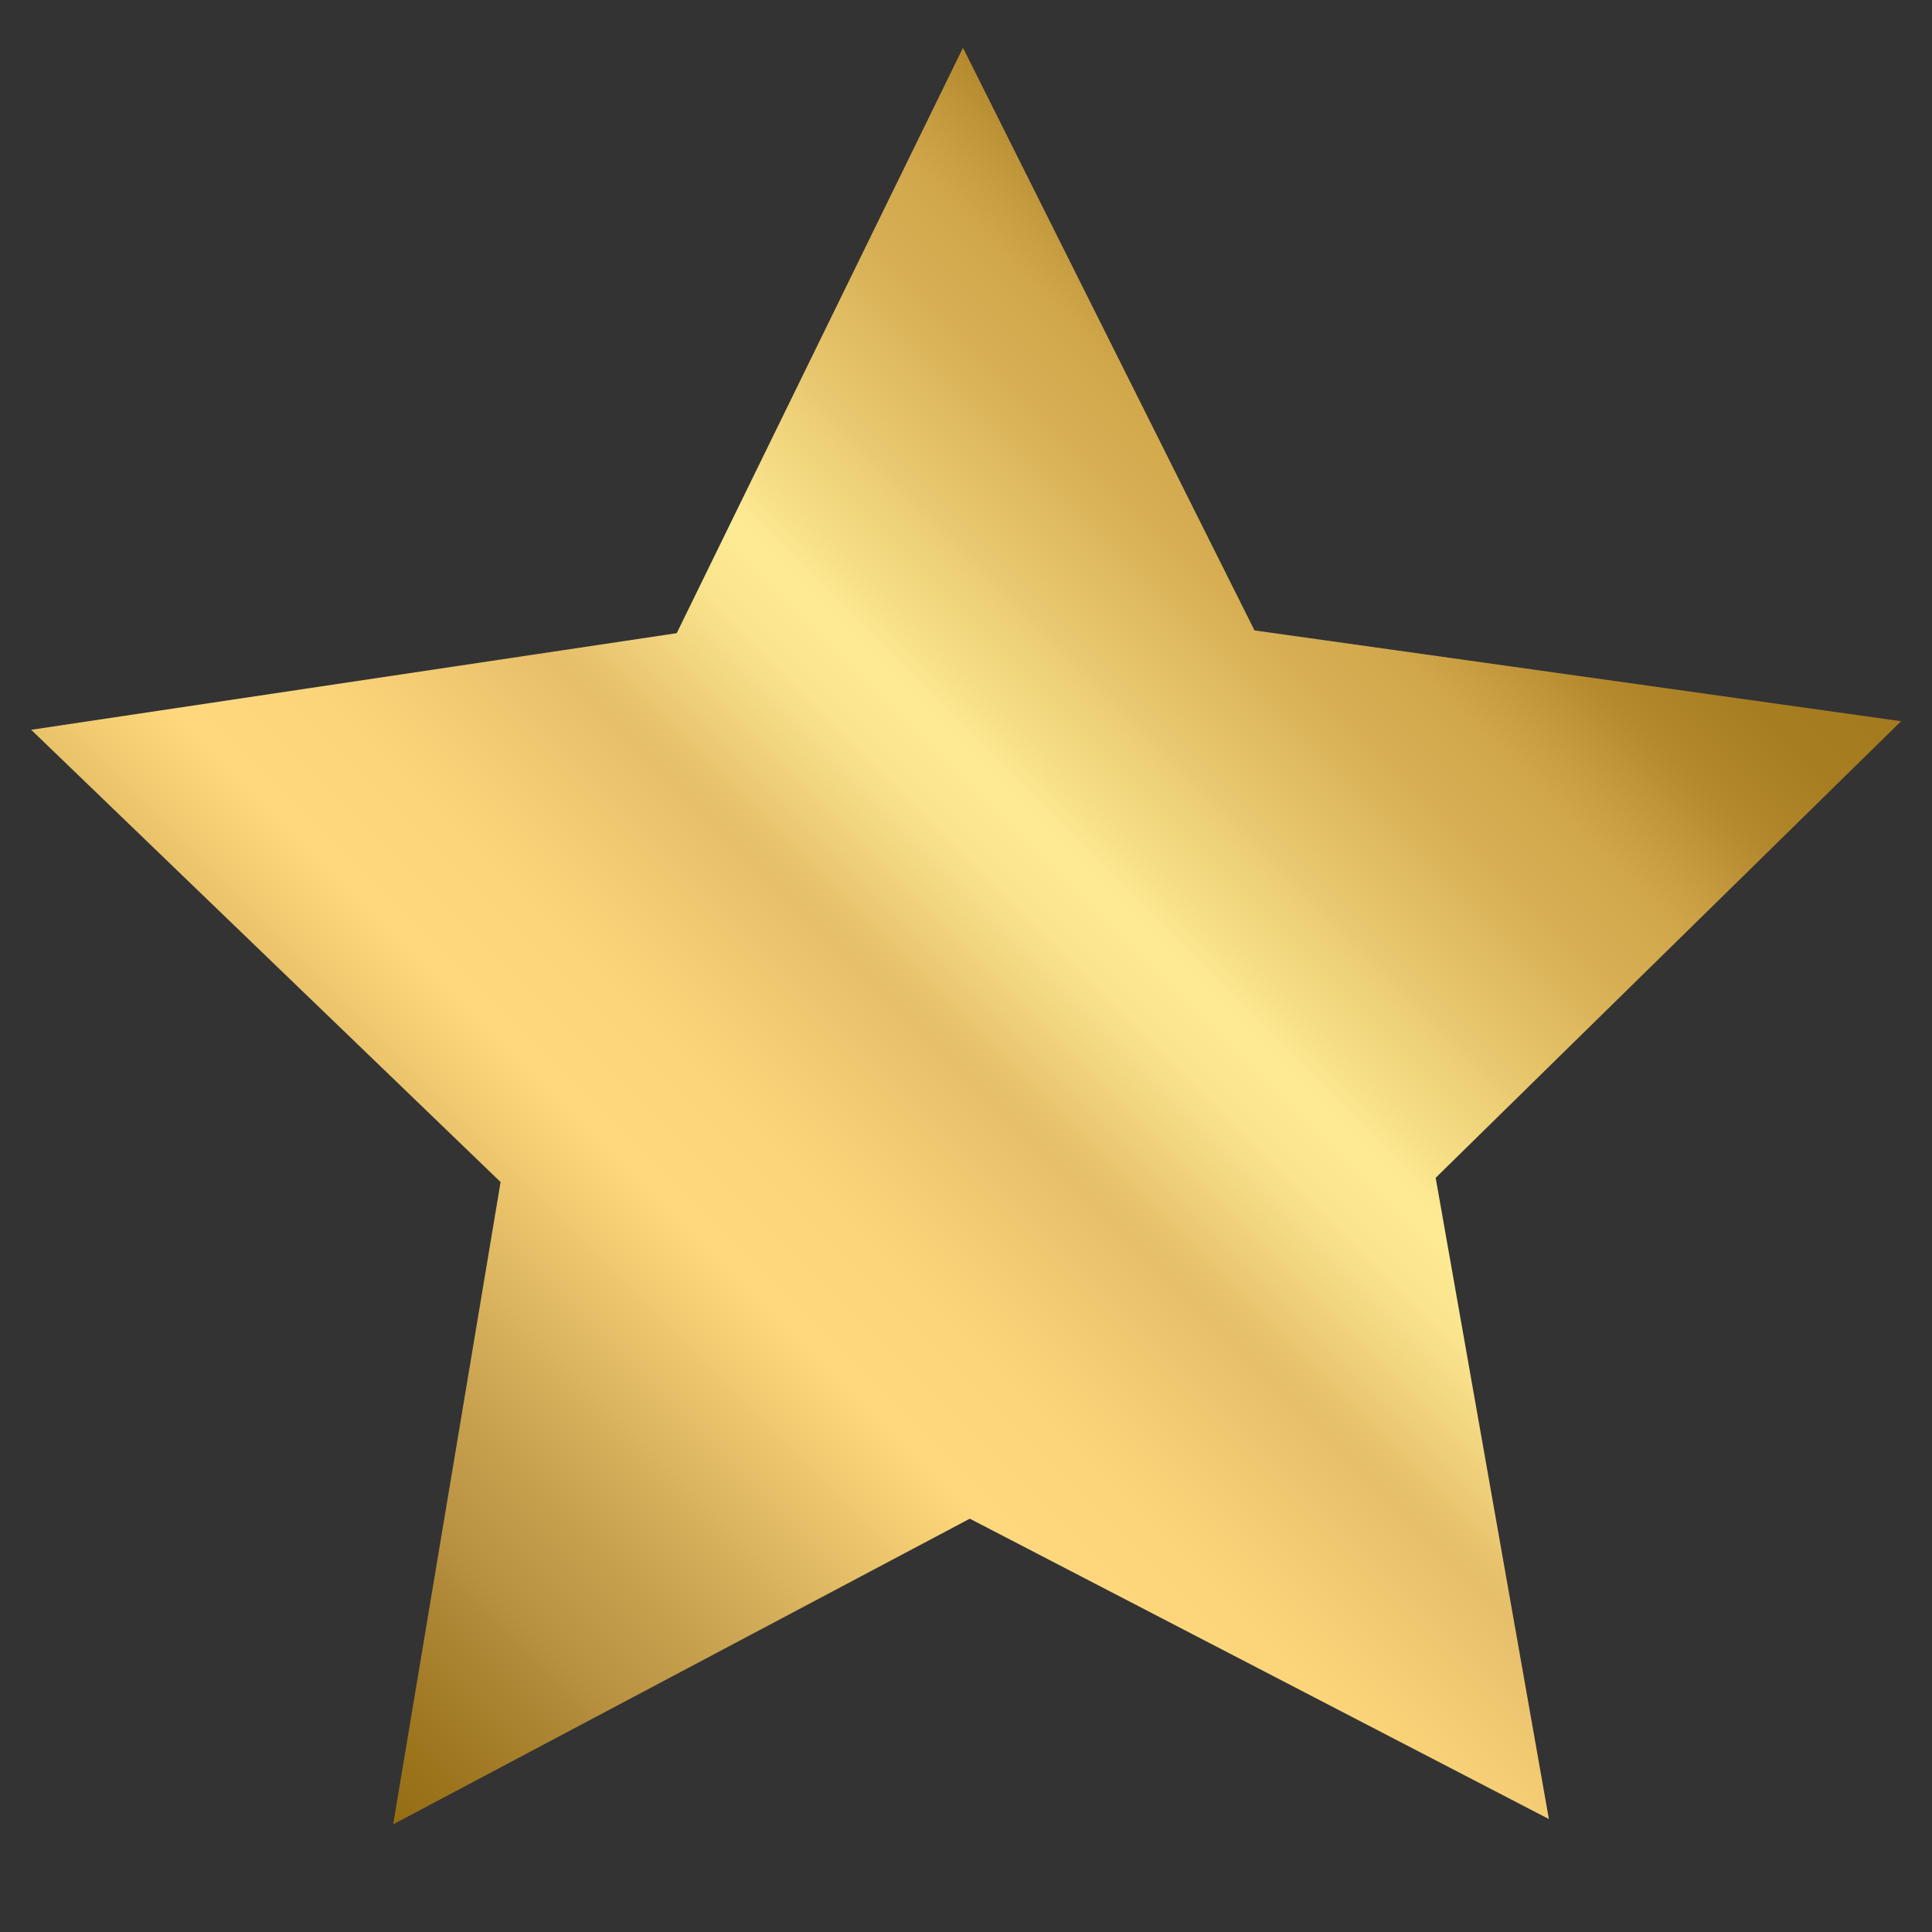 <svg xmlns="http://www.w3.org/2000/svg" xmlns:xlink="http://www.w3.org/1999/xlink" width="40" zoomAndPan="magnify" viewBox="0 0 30 30" height="40" preserveAspectRatio="xMidYMid meet" version="1.0"><rect x="0" y="0" width="30" height="30" fill="#333333" stroke="none"/><defs><clipPath id="52b0e22bef"><path d="M 0.484 0.742 L 29.516 0.742 L 29.516 28.324 L 0.484 28.324 Z M 0.484 0.742 " clip-rule="nonzero"/></clipPath><clipPath id="95346cc4a3"><path d="M 24.051 28.246 L 15.059 23.582 L 6.105 28.328 L 7.773 18.355 L 0.484 11.332 L 10.508 9.832 L 14.953 0.742 L 19.48 9.789 L 29.52 11.199 L 22.293 18.289 Z M 24.051 28.246 " clip-rule="nonzero"/></clipPath><linearGradient x1="25.51" gradientTransform="matrix(0.064, 0, 0, 0.064, 0.485, 0.744)" y1="456.41" x2="468.117" gradientUnits="userSpaceOnUse" y2="13.803" id="91b47be177"><stop stop-opacity="1" stop-color="rgb(58.4%, 42.699%, 7.5%)" offset="0"/><stop stop-opacity="1" stop-color="rgb(58.4%, 42.699%, 7.5%)" offset="0.062"/><stop stop-opacity="1" stop-color="rgb(58.4%, 42.699%, 7.5%)" offset="0.094"/><stop stop-opacity="1" stop-color="rgb(58.524%, 42.822%, 7.666%)" offset="0.102"/><stop stop-opacity="1" stop-color="rgb(59.084%, 43.384%, 8.418%)" offset="0.105"/><stop stop-opacity="1" stop-color="rgb(59.52%, 43.82%, 9.006%)" offset="0.109"/><stop stop-opacity="1" stop-color="rgb(59.956%, 44.257%, 9.592%)" offset="0.113"/><stop stop-opacity="1" stop-color="rgb(60.393%, 44.693%, 10.178%)" offset="0.117"/><stop stop-opacity="1" stop-color="rgb(60.829%, 45.129%, 10.764%)" offset="0.121"/><stop stop-opacity="1" stop-color="rgb(61.266%, 45.566%, 11.351%)" offset="0.125"/><stop stop-opacity="1" stop-color="rgb(61.794%, 46.127%, 12.067%)" offset="0.129"/><stop stop-opacity="1" stop-color="rgb(62.323%, 46.69%, 12.784%)" offset="0.133"/><stop stop-opacity="1" stop-color="rgb(62.909%, 47.331%, 13.582%)" offset="0.137"/><stop stop-opacity="1" stop-color="rgb(63.495%, 47.972%, 14.38%)" offset="0.141"/><stop stop-opacity="1" stop-color="rgb(64.081%, 48.613%, 15.176%)" offset="0.145"/><stop stop-opacity="1" stop-color="rgb(64.668%, 49.254%, 15.974%)" offset="0.148"/><stop stop-opacity="1" stop-color="rgb(65.254%, 49.895%, 16.772%)" offset="0.152"/><stop stop-opacity="1" stop-color="rgb(65.842%, 50.536%, 17.57%)" offset="0.156"/><stop stop-opacity="1" stop-color="rgb(66.428%, 51.176%, 18.367%)" offset="0.16"/><stop stop-opacity="1" stop-color="rgb(67.014%, 51.817%, 19.165%)" offset="0.164"/><stop stop-opacity="1" stop-color="rgb(67.599%, 52.458%, 19.963%)" offset="0.168"/><stop stop-opacity="1" stop-color="rgb(68.187%, 53.099%, 20.761%)" offset="0.172"/><stop stop-opacity="1" stop-color="rgb(68.773%, 53.74%, 21.558%)" offset="0.176"/><stop stop-opacity="1" stop-color="rgb(69.359%, 54.381%, 22.356%)" offset="0.18"/><stop stop-opacity="1" stop-color="rgb(70.345%, 55.405%, 23.471%)" offset="0.184"/><stop stop-opacity="1" stop-color="rgb(71.33%, 56.43%, 24.588%)" offset="0.188"/><stop stop-opacity="1" stop-color="rgb(71.916%, 57.016%, 25.099%)" offset="0.191"/><stop stop-opacity="1" stop-color="rgb(72.504%, 57.603%, 25.61%)" offset="0.195"/><stop stop-opacity="1" stop-color="rgb(73.09%, 58.189%, 26.122%)" offset="0.199"/><stop stop-opacity="1" stop-color="rgb(73.676%, 58.777%, 26.634%)" offset="0.203"/><stop stop-opacity="1" stop-color="rgb(74.261%, 59.363%, 27.145%)" offset="0.207"/><stop stop-opacity="1" stop-color="rgb(74.849%, 59.949%, 27.657%)" offset="0.211"/><stop stop-opacity="1" stop-color="rgb(75.435%, 60.535%, 28.168%)" offset="0.215"/><stop stop-opacity="1" stop-color="rgb(76.022%, 61.122%, 28.679%)" offset="0.219"/><stop stop-opacity="1" stop-color="rgb(76.608%, 61.708%, 29.19%)" offset="0.223"/><stop stop-opacity="1" stop-color="rgb(77.194%, 62.294%, 29.703%)" offset="0.227"/><stop stop-opacity="1" stop-color="rgb(77.78%, 62.88%, 30.214%)" offset="0.23"/><stop stop-opacity="1" stop-color="rgb(78.368%, 63.467%, 30.725%)" offset="0.234"/><stop stop-opacity="1" stop-color="rgb(78.954%, 64.053%, 31.236%)" offset="0.238"/><stop stop-opacity="1" stop-color="rgb(79.539%, 64.641%, 31.747%)" offset="0.242"/><stop stop-opacity="1" stop-color="rgb(80.324%, 65.41%, 32.41%)" offset="0.246"/><stop stop-opacity="1" stop-color="rgb(81.108%, 66.179%, 33.072%)" offset="0.25"/><stop stop-opacity="1" stop-color="rgb(81.903%, 66.957%, 33.742%)" offset="0.254"/><stop stop-opacity="1" stop-color="rgb(82.698%, 67.737%, 34.412%)" offset="0.258"/><stop stop-opacity="1" stop-color="rgb(83.493%, 68.517%, 35.081%)" offset="0.262"/><stop stop-opacity="1" stop-color="rgb(84.288%, 69.296%, 35.753%)" offset="0.266"/><stop stop-opacity="1" stop-color="rgb(85.081%, 70.074%, 36.423%)" offset="0.27"/><stop stop-opacity="1" stop-color="rgb(85.876%, 70.854%, 37.093%)" offset="0.273"/><stop stop-opacity="1" stop-color="rgb(86.671%, 71.632%, 37.762%)" offset="0.277"/><stop stop-opacity="1" stop-color="rgb(87.466%, 72.412%, 38.432%)" offset="0.281"/><stop stop-opacity="1" stop-color="rgb(88.261%, 73.192%, 39.102%)" offset="0.285"/><stop stop-opacity="1" stop-color="rgb(89.056%, 73.972%, 39.772%)" offset="0.289"/><stop stop-opacity="1" stop-color="rgb(89.851%, 74.75%, 40.442%)" offset="0.293"/><stop stop-opacity="1" stop-color="rgb(90.646%, 75.529%, 41.113%)" offset="0.297"/><stop stop-opacity="1" stop-color="rgb(91.44%, 76.308%, 41.783%)" offset="0.301"/><stop stop-opacity="1" stop-color="rgb(92.235%, 77.087%, 42.453%)" offset="0.305"/><stop stop-opacity="1" stop-color="rgb(93.03%, 77.866%, 43.123%)" offset="0.309"/><stop stop-opacity="1" stop-color="rgb(93.825%, 78.645%, 43.793%)" offset="0.312"/><stop stop-opacity="1" stop-color="rgb(94.62%, 79.425%, 44.463%)" offset="0.316"/><stop stop-opacity="1" stop-color="rgb(95.415%, 80.205%, 45.134%)" offset="0.32"/><stop stop-opacity="1" stop-color="rgb(96.208%, 80.983%, 45.804%)" offset="0.324"/><stop stop-opacity="1" stop-color="rgb(97.003%, 81.763%, 46.474%)" offset="0.328"/><stop stop-opacity="1" stop-color="rgb(97.798%, 82.541%, 47.144%)" offset="0.332"/><stop stop-opacity="1" stop-color="rgb(98.593%, 83.321%, 47.813%)" offset="0.336"/><stop stop-opacity="1" stop-color="rgb(99.281%, 83.995%, 48.395%)" offset="0.34"/><stop stop-opacity="1" stop-color="rgb(99.971%, 84.671%, 48.978%)" offset="0.344"/><stop stop-opacity="1" stop-color="rgb(99.846%, 84.546%, 48.883%)" offset="0.352"/><stop stop-opacity="1" stop-color="rgb(99.596%, 84.296%, 48.697%)" offset="0.359"/><stop stop-opacity="1" stop-color="rgb(99.347%, 84.047%, 48.509%)" offset="0.367"/><stop stop-opacity="1" stop-color="rgb(99.097%, 83.797%, 48.323%)" offset="0.375"/><stop stop-opacity="1" stop-color="rgb(98.848%, 83.548%, 48.135%)" offset="0.383"/><stop stop-opacity="1" stop-color="rgb(98.599%, 83.299%, 47.949%)" offset="0.391"/><stop stop-opacity="1" stop-color="rgb(98.123%, 82.809%, 47.575%)" offset="0.395"/><stop stop-opacity="1" stop-color="rgb(97.774%, 82.445%, 47.296%)" offset="0.398"/><stop stop-opacity="1" stop-color="rgb(97.327%, 81.975%, 46.936%)" offset="0.402"/><stop stop-opacity="1" stop-color="rgb(96.88%, 81.506%, 46.576%)" offset="0.406"/><stop stop-opacity="1" stop-color="rgb(96.432%, 81.036%, 46.216%)" offset="0.41"/><stop stop-opacity="1" stop-color="rgb(95.985%, 80.568%, 45.856%)" offset="0.414"/><stop stop-opacity="1" stop-color="rgb(95.538%, 80.098%, 45.496%)" offset="0.418"/><stop stop-opacity="1" stop-color="rgb(95.091%, 79.63%, 45.137%)" offset="0.422"/><stop stop-opacity="1" stop-color="rgb(94.644%, 79.16%, 44.777%)" offset="0.426"/><stop stop-opacity="1" stop-color="rgb(94.197%, 78.691%, 44.417%)" offset="0.43"/><stop stop-opacity="1" stop-color="rgb(93.748%, 78.221%, 44.057%)" offset="0.434"/><stop stop-opacity="1" stop-color="rgb(93.301%, 77.753%, 43.697%)" offset="0.438"/><stop stop-opacity="1" stop-color="rgb(92.854%, 77.284%, 43.336%)" offset="0.441"/><stop stop-opacity="1" stop-color="rgb(92.407%, 76.816%, 42.976%)" offset="0.445"/><stop stop-opacity="1" stop-color="rgb(91.96%, 76.346%, 42.616%)" offset="0.449"/><stop stop-opacity="1" stop-color="rgb(91.513%, 75.877%, 42.256%)" offset="0.453"/><stop stop-opacity="1" stop-color="rgb(91.066%, 75.407%, 41.896%)" offset="0.457"/><stop stop-opacity="1" stop-color="rgb(90.619%, 74.939%, 41.537%)" offset="0.461"/><stop stop-opacity="1" stop-color="rgb(90.669%, 75.25%, 41.861%)" offset="0.465"/><stop stop-opacity="1" stop-color="rgb(90.721%, 75.562%, 42.184%)" offset="0.469"/><stop stop-opacity="1" stop-color="rgb(91.211%, 76.561%, 43.111%)" offset="0.473"/><stop stop-opacity="1" stop-color="rgb(91.702%, 77.562%, 44.038%)" offset="0.477"/><stop stop-opacity="1" stop-color="rgb(92.194%, 78.561%, 44.966%)" offset="0.48"/><stop stop-opacity="1" stop-color="rgb(92.685%, 79.561%, 45.894%)" offset="0.484"/><stop stop-opacity="1" stop-color="rgb(93.227%, 80.547%, 46.829%)" offset="0.488"/><stop stop-opacity="1" stop-color="rgb(93.768%, 81.532%, 47.765%)" offset="0.492"/><stop stop-opacity="1" stop-color="rgb(94.324%, 82.513%, 48.703%)" offset="0.496"/><stop stop-opacity="1" stop-color="rgb(94.881%, 83.496%, 49.641%)" offset="0.5"/><stop stop-opacity="1" stop-color="rgb(95.436%, 84.477%, 50.578%)" offset="0.504"/><stop stop-opacity="1" stop-color="rgb(95.993%, 85.46%, 51.517%)" offset="0.508"/><stop stop-opacity="1" stop-color="rgb(96.55%, 86.441%, 52.455%)" offset="0.512"/><stop stop-opacity="1" stop-color="rgb(97.107%, 87.424%, 53.394%)" offset="0.516"/><stop stop-opacity="1" stop-color="rgb(97.606%, 88.306%, 54.23%)" offset="0.52"/><stop stop-opacity="1" stop-color="rgb(98.106%, 89.188%, 55.066%)" offset="0.523"/><stop stop-opacity="1" stop-color="rgb(98.38%, 89.665%, 55.489%)" offset="0.527"/><stop stop-opacity="1" stop-color="rgb(98.653%, 90.143%, 55.911%)" offset="0.531"/><stop stop-opacity="1" stop-color="rgb(98.924%, 90.619%, 56.334%)" offset="0.535"/><stop stop-opacity="1" stop-color="rgb(99.197%, 91.096%, 56.757%)" offset="0.539"/><stop stop-opacity="1" stop-color="rgb(99.471%, 91.574%, 57.179%)" offset="0.543"/><stop stop-opacity="1" stop-color="rgb(99.744%, 92.052%, 57.602%)" offset="0.547"/><stop stop-opacity="1" stop-color="rgb(99.48%, 91.653%, 57.178%)" offset="0.551"/><stop stop-opacity="1" stop-color="rgb(99.217%, 91.255%, 56.755%)" offset="0.555"/><stop stop-opacity="1" stop-color="rgb(98.48%, 90.082%, 55.582%)" offset="0.559"/><stop stop-opacity="1" stop-color="rgb(97.745%, 88.91%, 54.41%)" offset="0.562"/><stop stop-opacity="1" stop-color="rgb(97.147%, 87.979%, 53.441%)" offset="0.566"/><stop stop-opacity="1" stop-color="rgb(96.548%, 87.048%, 52.473%)" offset="0.57"/><stop stop-opacity="1" stop-color="rgb(96.01%, 86.223%, 51.593%)" offset="0.574"/><stop stop-opacity="1" stop-color="rgb(95.471%, 85.399%, 50.714%)" offset="0.578"/><stop stop-opacity="1" stop-color="rgb(94.933%, 84.573%, 49.834%)" offset="0.582"/><stop stop-opacity="1" stop-color="rgb(94.394%, 83.749%, 48.955%)" offset="0.586"/><stop stop-opacity="1" stop-color="rgb(93.855%, 82.924%, 48.074%)" offset="0.59"/><stop stop-opacity="1" stop-color="rgb(93.317%, 82.1%, 47.195%)" offset="0.594"/><stop stop-opacity="1" stop-color="rgb(92.778%, 81.274%, 46.317%)" offset="0.598"/><stop stop-opacity="1" stop-color="rgb(92.239%, 80.449%, 45.438%)" offset="0.602"/><stop stop-opacity="1" stop-color="rgb(91.701%, 79.623%, 44.557%)" offset="0.605"/><stop stop-opacity="1" stop-color="rgb(91.162%, 78.799%, 43.678%)" offset="0.609"/><stop stop-opacity="1" stop-color="rgb(90.623%, 77.974%, 42.798%)" offset="0.613"/><stop stop-opacity="1" stop-color="rgb(90.085%, 77.15%, 41.919%)" offset="0.617"/><stop stop-opacity="1" stop-color="rgb(89.574%, 76.363%, 41.098%)" offset="0.621"/><stop stop-opacity="1" stop-color="rgb(89.062%, 75.577%, 40.277%)" offset="0.625"/><stop stop-opacity="1" stop-color="rgb(88.599%, 74.858%, 39.558%)" offset="0.629"/><stop stop-opacity="1" stop-color="rgb(88.135%, 74.141%, 38.841%)" offset="0.633"/><stop stop-opacity="1" stop-color="rgb(87.671%, 73.422%, 38.123%)" offset="0.637"/><stop stop-opacity="1" stop-color="rgb(87.209%, 72.705%, 37.405%)" offset="0.641"/><stop stop-opacity="1" stop-color="rgb(86.745%, 71.986%, 36.687%)" offset="0.645"/><stop stop-opacity="1" stop-color="rgb(86.281%, 71.269%, 35.968%)" offset="0.648"/><stop stop-opacity="1" stop-color="rgb(85.817%, 70.551%, 35.249%)" offset="0.652"/><stop stop-opacity="1" stop-color="rgb(85.353%, 69.832%, 34.532%)" offset="0.656"/><stop stop-opacity="1" stop-color="rgb(84.889%, 69.113%, 33.813%)" offset="0.66"/><stop stop-opacity="1" stop-color="rgb(84.427%, 68.396%, 33.096%)" offset="0.664"/><stop stop-opacity="1" stop-color="rgb(84.175%, 68.027%, 32.68%)" offset="0.668"/><stop stop-opacity="1" stop-color="rgb(83.923%, 67.657%, 32.263%)" offset="0.672"/><stop stop-opacity="1" stop-color="rgb(83.705%, 67.343%, 31.895%)" offset="0.676"/><stop stop-opacity="1" stop-color="rgb(83.487%, 67.03%, 31.528%)" offset="0.68"/><stop stop-opacity="1" stop-color="rgb(83.269%, 66.716%, 31.158%)" offset="0.684"/><stop stop-opacity="1" stop-color="rgb(83.051%, 66.403%, 30.791%)" offset="0.688"/><stop stop-opacity="1" stop-color="rgb(82.692%, 65.968%, 30.313%)" offset="0.691"/><stop stop-opacity="1" stop-color="rgb(82.335%, 65.535%, 29.836%)" offset="0.695"/><stop stop-opacity="1" stop-color="rgb(81.407%, 64.607%, 28.908%)" offset="0.699"/><stop stop-opacity="1" stop-color="rgb(80.481%, 63.681%, 27.982%)" offset="0.703"/><stop stop-opacity="1" stop-color="rgb(79.553%, 62.753%, 27.054%)" offset="0.707"/><stop stop-opacity="1" stop-color="rgb(78.627%, 61.827%, 26.126%)" offset="0.711"/><stop stop-opacity="1" stop-color="rgb(77.663%, 60.857%, 25.156%)" offset="0.715"/><stop stop-opacity="1" stop-color="rgb(76.7%, 59.888%, 24.187%)" offset="0.719"/><stop stop-opacity="1" stop-color="rgb(75.69%, 58.864%, 23.164%)" offset="0.723"/><stop stop-opacity="1" stop-color="rgb(74.681%, 57.841%, 22.142%)" offset="0.727"/><stop stop-opacity="1" stop-color="rgb(73.672%, 56.819%, 21.118%)" offset="0.73"/><stop stop-opacity="1" stop-color="rgb(72.664%, 55.797%, 20.096%)" offset="0.734"/><stop stop-opacity="1" stop-color="rgb(71.654%, 54.773%, 19.073%)" offset="0.738"/><stop stop-opacity="1" stop-color="rgb(70.645%, 53.751%, 18.051%)" offset="0.742"/><stop stop-opacity="1" stop-color="rgb(70.023%, 53.159%, 17.426%)" offset="0.746"/><stop stop-opacity="1" stop-color="rgb(69.4%, 52.568%, 16.8%)" offset="0.75"/><stop stop-opacity="1" stop-color="rgb(68.887%, 52.098%, 16.287%)" offset="0.754"/><stop stop-opacity="1" stop-color="rgb(68.375%, 51.63%, 15.775%)" offset="0.758"/><stop stop-opacity="1" stop-color="rgb(67.862%, 51.161%, 15.262%)" offset="0.762"/><stop stop-opacity="1" stop-color="rgb(67.349%, 50.693%, 14.749%)" offset="0.766"/><stop stop-opacity="1" stop-color="rgb(66.837%, 50.223%, 14.236%)" offset="0.77"/><stop stop-opacity="1" stop-color="rgb(66.324%, 49.754%, 13.724%)" offset="0.773"/><stop stop-opacity="1" stop-color="rgb(65.886%, 49.352%, 13.287%)" offset="0.777"/><stop stop-opacity="1" stop-color="rgb(65.448%, 48.949%, 12.852%)" offset="0.781"/><stop stop-opacity="1" stop-color="rgb(65.317%, 48.817%, 12.732%)" offset="0.789"/><stop stop-opacity="1" stop-color="rgb(65.054%, 48.555%, 12.492%)" offset="0.797"/><stop stop-opacity="1" stop-color="rgb(64.793%, 48.293%, 12.251%)" offset="0.805"/><stop stop-opacity="1" stop-color="rgb(64.531%, 48.032%, 12.012%)" offset="0.812"/><stop stop-opacity="1" stop-color="rgb(64.349%, 47.85%, 11.845%)" offset="0.875"/><stop stop-opacity="1" stop-color="rgb(64.299%, 47.8%, 11.8%)" offset="1"/></linearGradient></defs><g clip-path="url(#52b0e22bef)"><g clip-path="url(#95346cc4a3)"><path fill="url(#91b47be177)" d="M 0.484 0.742 L 0.484 28.324 L 29.516 28.324 L 29.516 0.742 Z M 0.484 0.742 " fill-rule="nonzero"/></g></g></svg>